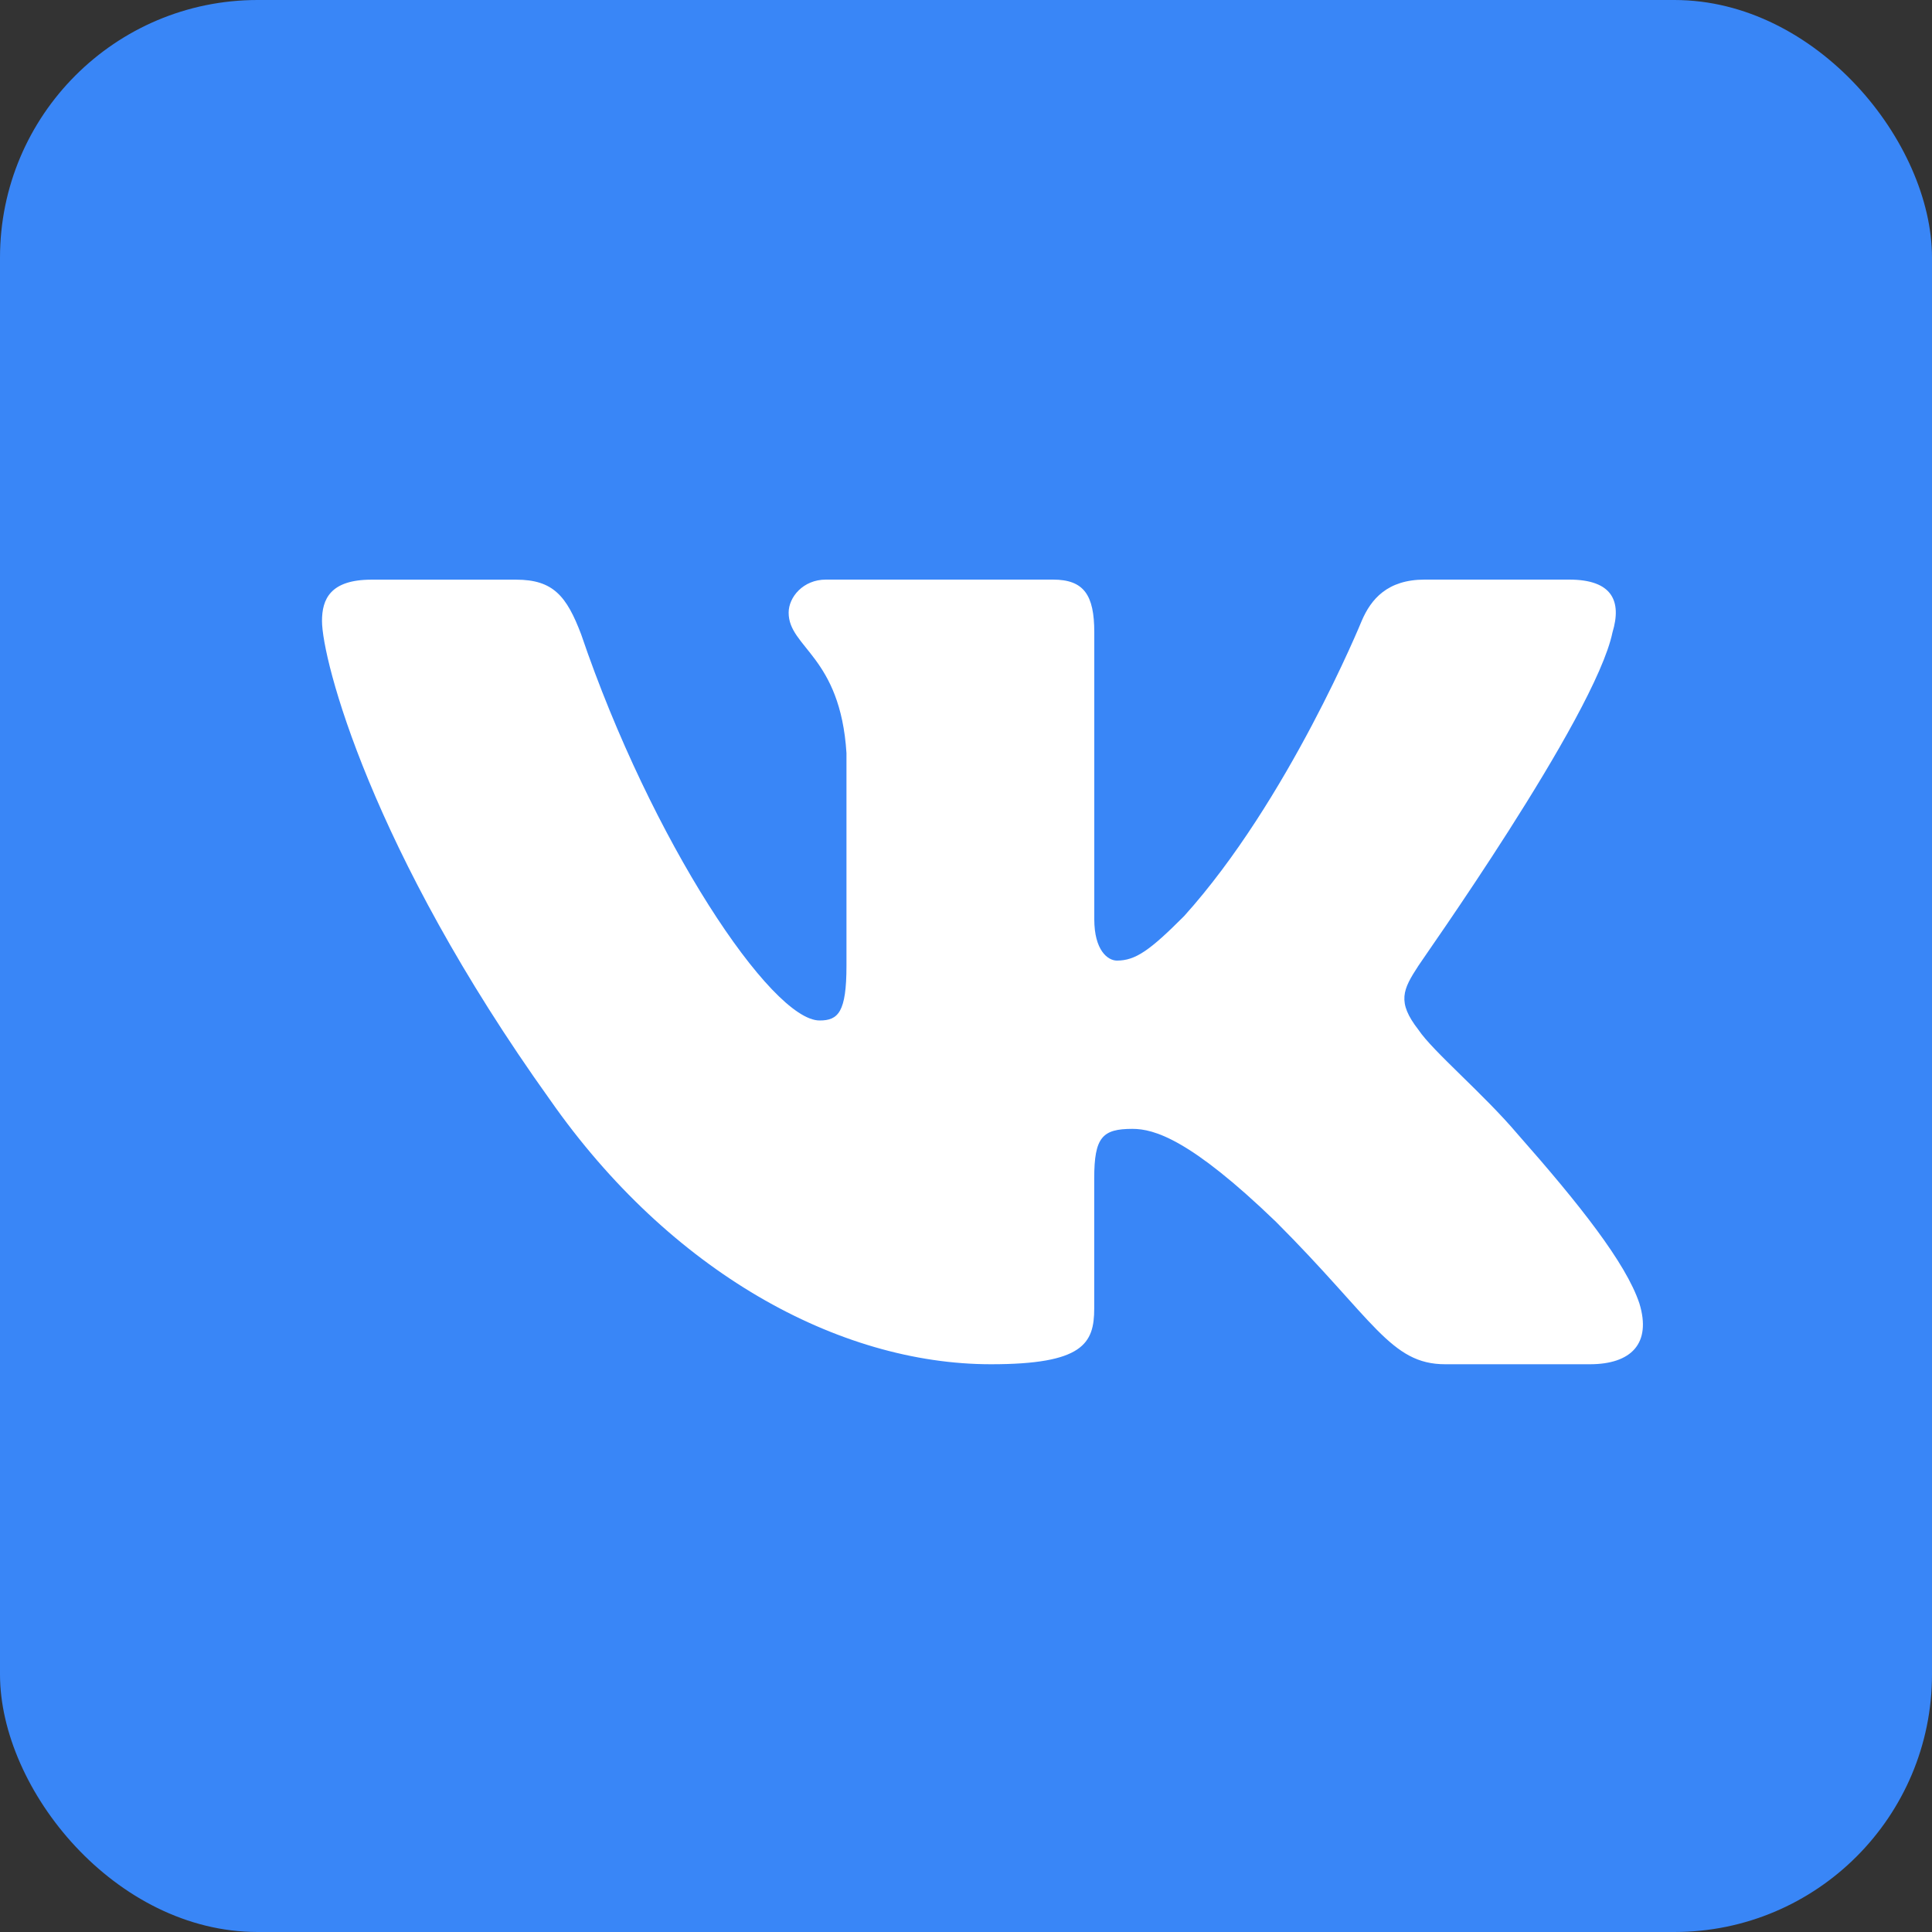 <svg width="30" height="30" viewBox="0 0 30 30" fill="none" xmlns="http://www.w3.org/2000/svg">
<rect x="0" y="0" width="30" height="30" fill="#333333" stroke="none"/>
<rect width="30" height="30" rx="4" fill="#3986F7"/>
<path d="M25.039 9.818C25.184 9.337 25.039 9 24.366 9H22.122C21.544 9 21.288 9.304 21.144 9.642C21.144 9.642 20.005 12.431 18.386 14.226C17.857 14.756 17.633 14.916 17.344 14.916C17.2 14.916 16.992 14.755 16.992 14.274V9.818C16.992 9.241 16.832 9 16.351 9H12.824C12.471 9 12.246 9.273 12.246 9.513C12.246 10.058 13.048 10.186 13.144 11.693V14.996C13.144 15.717 13.016 15.846 12.727 15.846C11.974 15.846 10.114 13.056 9.024 9.85C8.799 9.257 8.591 9.001 8.014 9.001H5.769C5.128 9.001 5 9.305 5 9.642C5 10.235 5.753 13.185 8.543 17.081C10.403 19.742 13.016 21.184 15.388 21.184C16.815 21.184 16.991 20.864 16.991 20.318V18.298C16.991 17.657 17.119 17.529 17.584 17.529C17.921 17.529 18.482 17.689 19.813 18.972C21.336 20.495 21.592 21.184 22.442 21.184H24.686C25.327 21.184 25.648 20.864 25.456 20.238C25.248 19.613 24.526 18.699 23.564 17.609C23.035 16.984 22.25 16.327 22.025 15.99C21.688 15.557 21.784 15.365 22.025 14.996C22.026 14.98 24.767 11.133 25.039 9.818Z" fill="white"/>
</svg>
